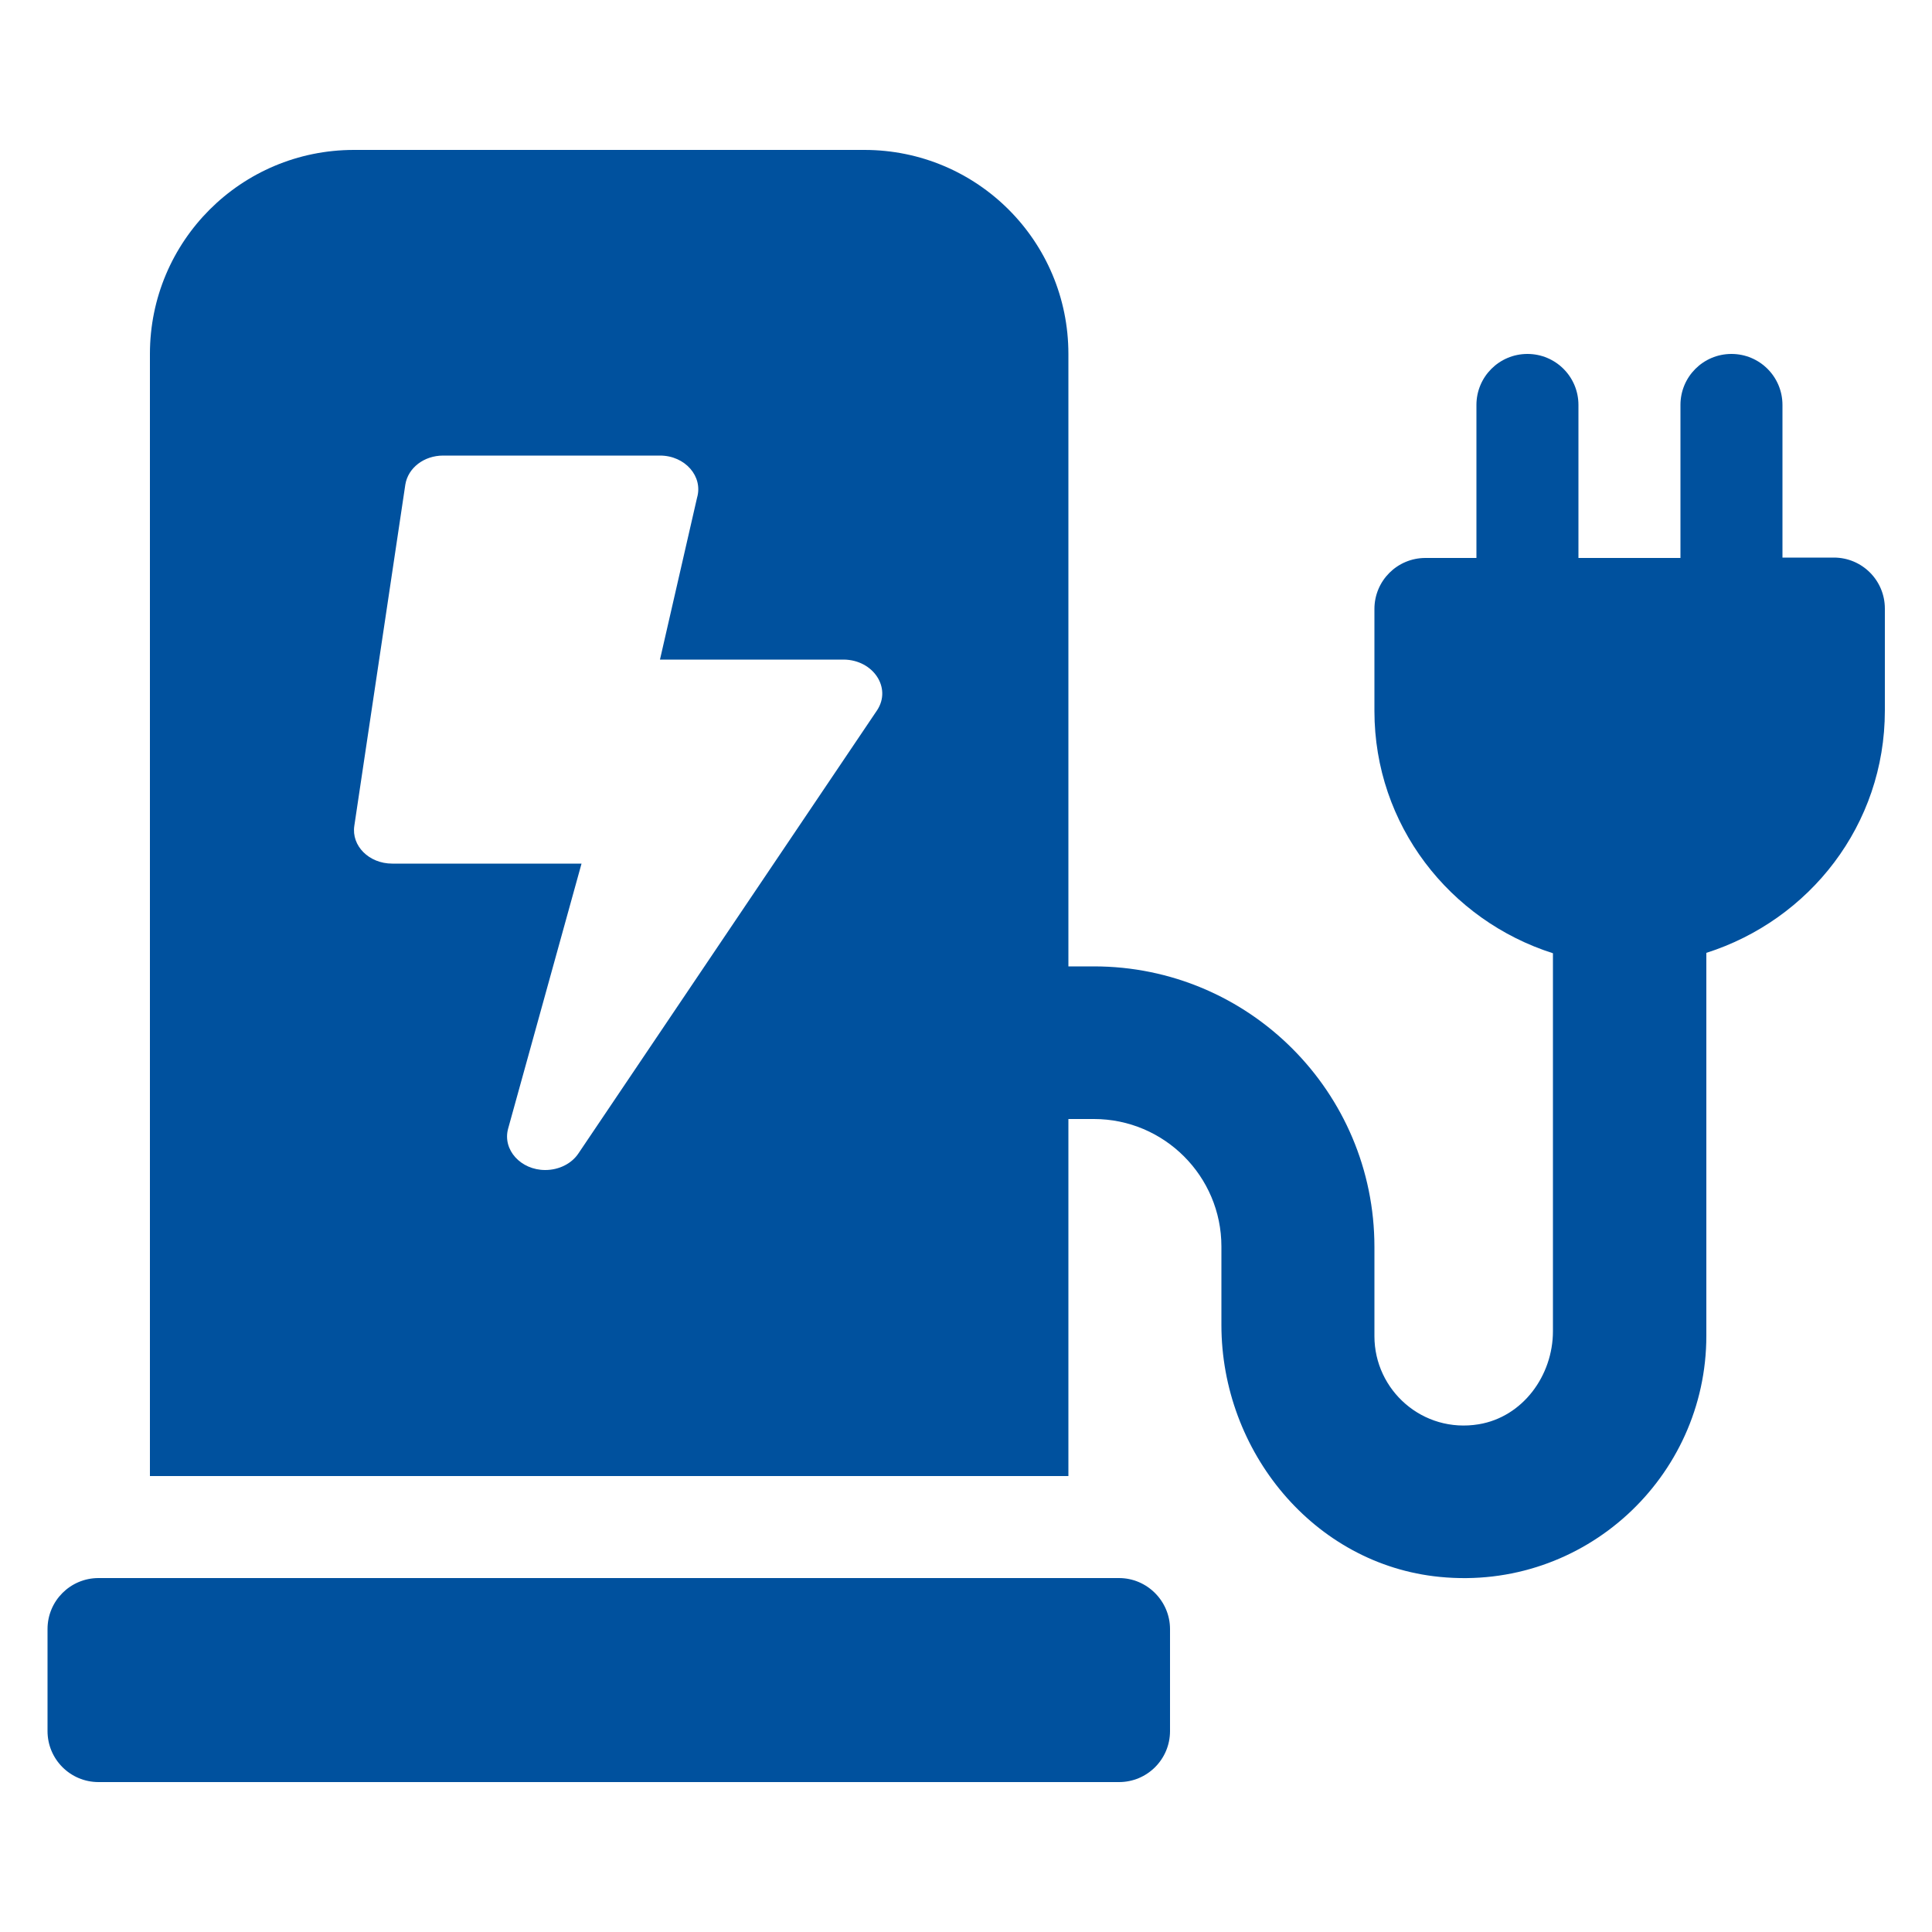 <?xml version="1.0" encoding="utf-8"?>
<!-- Generator: Adobe Illustrator 27.3.0, SVG Export Plug-In . SVG Version: 6.00 Build 0)  -->
<svg version="1.1" xmlns="http://www.w3.org/2000/svg" xmlns:xlink="http://www.w3.org/1999/xlink" x="0px" y="0px"
	 viewBox="0 0 50 50" style="enable-background:new 0 0 50 50;" xml:space="preserve">
<style type="text/css">
	.st0{display:none;}
	.st1{display:inline;fill:#00519E;}
	.st2{fill:#00519E;}
	.st3{display:inline;}
	.st4{fill:none;stroke:#00519E;stroke-width:4;stroke-miterlimit:10;}
	.st5{fill:none;stroke:#FFFFFF;stroke-linecap:round;stroke-miterlimit:10;}
	.st6{fill:#FFFFFF;}
</style>
<g id="Pizza" class="st0">
	<path class="st1" d="M16.21,1.85c-1.46-0.14-2.82,0.76-3.2,2.18l-1.34,5.09c16.97,0.5,28.46,11.82,29.17,28.68L46,36.38
		c1.42-0.39,2.31-1.78,2.14-3.25C46.25,16.78,32.67,3.41,16.21,1.85z M10.92,11.99L1.89,46.32c-0.21,0.78,0.26,1.59,1.04,1.79
		c0.25,0.07,0.51,0.06,0.76,0l34.29-9.51C37.6,22.78,26.85,12.17,10.92,11.99L10.92,11.99z M13.42,39.48c-1.6,0-2.9-1.3-2.9-2.9
		c0-1.6,1.3-2.9,2.9-2.9s2.9,1.3,2.9,2.9C16.31,38.18,15.02,39.48,13.42,39.48z M17.76,25.72c-1.6,0-2.9-1.3-2.9-2.9
		s1.3-2.9,2.9-2.9s2.9,1.3,2.9,2.9S19.36,25.72,17.76,25.72z M27.17,35.13c-1.6,0-2.9-1.3-2.9-2.9s1.3-2.9,2.9-2.9
		c1.6,0,2.9,1.3,2.9,2.9S28.77,35.13,27.17,35.13z"/>
</g>
<g id="Antrieb">
	<path class="st2" d="M28.96,40.84H2.55c-0.73,0-1.32,0.59-1.32,1.32v2.64c0,0.73,0.59,1.32,1.32,1.32h26.41
		c0.73,0,1.32-0.59,1.32-1.32v-2.64C30.28,41.44,29.69,40.84,28.96,40.84z M46.13,14.44v-3.96c0-0.73-0.59-1.32-1.32-1.32
		s-1.32,0.59-1.32,1.32v3.96h-2.64v-3.96c0-0.73-0.59-1.32-1.32-1.32c-0.73,0-1.32,0.59-1.32,1.32v3.96h-1.32
		c-0.73,0-1.32,0.59-1.32,1.32v2.64c0,2.95,1.95,5.42,4.62,6.27v9.78c0,1.15-0.78,2.22-1.92,2.41c-1.45,0.24-2.7-0.88-2.7-2.28
		v-2.31c0-4.01-3.25-7.26-7.26-7.26h-0.66V9.16c0-2.92-2.36-5.28-5.28-5.28H9.16c-2.92,0-5.28,2.36-5.28,5.28V38.2h23.77v-9.24h0.66
		c1.82,0,3.3,1.48,3.3,3.3v2.03c0,3.27,2.39,6.2,5.65,6.52c3.74,0.37,6.9-2.58,6.9-6.24v-9.91c2.67-0.85,4.62-3.31,4.62-6.27v-2.64
		c0-0.73-0.59-1.32-1.32-1.32H46.13z M22.7,18.38l-7.73,11.47c-0.18,0.27-0.51,0.43-0.86,0.43c-0.63,0-1.11-0.52-0.96-1.07l1.9-6.86
		h-4.9c-0.6,0-1.06-0.46-0.98-0.98l1.32-8.83c0.07-0.43,0.48-0.75,0.98-0.75h5.61c0.65,0,1.12,0.54,0.96,1.09l-0.96,4.19h4.76
		C22.6,17.08,23.08,17.8,22.7,18.38z"/>
</g>
<g id="Palme" class="st0">
	<g class="st3">
		<path class="st2" d="M48.52,47.14c0-7.82-10.53-14.16-23.52-14.16S1.48,39.32,1.48,47.14"/>
		<path class="st4" d="M21.1,35.54c-3.63-7.85-4-16.13-0.6-21.08c0.7-1.02,1.77-2.21,3.45-3.19"/>
		<path class="st2" d="M16.8,5.66c4.77,2.24,7.83,5.8,6.82,7.95s-4.36-2.91-9.14-5.15S6.52,10.05,7.52,7.9S12.03,3.42,16.8,5.66z"/>
		<path class="st2" d="M26.33,7c-4.29,2.18-6.9,5.65-5.82,7.77s3.87-2.83,8.16-5.01s8.52,1.82,7.34-0.46
			C34.92,7.19,30.62,4.82,26.33,7z"/>
		<path class="st2" d="M25.55,11.54c-2.9-0.26-5.57,2.14-5.91,3.93c-0.34,1.79,2.92-1.69,5.44-0.76c2.39,0.88,4.21,7.06,4.55,5.27
			S30.54,11.99,25.55,11.54z"/>
		<path class="st2" d="M15.28,10.14c2.94-0.51,5.9,1.69,6.02,3.44c0.11,1.75-2.97-0.38-5.95-0.19c-2.98,0.19-4.68,5.14-4.8,3.38
			C10.43,15.02,11.54,10.79,15.28,10.14z"/>
		<path class="st2" d="M20.47,6.43c-1.49,3.66-0.81,7.39,1.53,8.34s0.7-3.91,2.19-7.56c1.49-3.66,8.92-3.5,6.58-4.46
			S21.97,2.78,20.47,6.43z"/>
	</g>
</g>
<g id="Ebene_4" class="st0">
	<g class="st3">
		<path class="st2" d="M12.31,41.83c0,0-8.25-0.23-6.06-8.52s3.41-10.06,10.57-21.14c0,0,3.77-9.68,8.88-8.31
			c4.84,1.3,6.93,2.69,6.93,2.69s3.1,5.28-1.11,7.61s-8.98-4.08-9.19,3.53c-0.2,7.61-5.2,15.72-5.2,15.72s6.84-7.65,12.4-8.09
			c7.67-0.6,14.89,2.79,14.51,13.73C43.59,51.77,12.31,41.83,12.31,41.83z"/>
		<path class="st5" d="M24.66,15.59c0,0-2.84-2.08-2.27-3.21"/>
	</g>
</g>
<g id="Superkraft" class="st0">
	<g>
		<ellipse class="st1" cx="22.84" cy="10.99" rx="3.69" ry="4.02"/>
		<path class="st1" d="M20.34,15.75l-0.09-0.12c-0.55-0.74-1.6-0.88-2.33-0.33l-6.15,4.63c-0.66,0.49-0.84,1.38-0.48,2.09
			c0.08,0.2,0.2,0.39,0.37,0.55l5.44,5.44c0.65,0.65,1.71,0.65,2.36,0l0.11-0.11c0.65-0.65,0.65-1.71,0-2.36l-4.06-4.06l4.52-3.4
			C20.75,17.53,20.89,16.49,20.34,15.75z"/>
		<path class="st1" d="M26.24,32.46h-6.8c-1.32,0,0.36-0.51,0.36-1.66l-2.75-13.92c0-1.15,1.07-2.07,2.39-2.07h6.8
			c1.32,0,2.39,0.93,2.39,2.07l-2.62,13.61C26.01,31.63,27.56,32.46,26.24,32.46z"/>
		<g class="st3">
			<path class="st2" d="M34.27,22.21l-0.09,0.12c-0.55,0.74-1.6,0.88-2.33,0.33l-6.15-4.63c-0.74-0.55-0.88-1.6-0.33-2.33l0.09-0.12
				c0.55-0.74,1.6-0.88,2.33-0.33l6.15,4.63C34.68,20.43,34.83,21.47,34.27,22.21z"/>
			<path class="st2" d="M26.26,27.96l-0.11-0.11c-0.65-0.65-0.65-1.71,0-2.36l5.44-5.44c0.65-0.65,1.71-0.65,2.36,0l0.11,0.11
				c0.65,0.65,0.65,1.71,0,2.36l-5.44,5.44C27.96,28.61,26.91,28.61,26.26,27.96z"/>
		</g>
		<g class="st3">
			<path class="st2" d="M18.5,46.12l0.15,0.02c0.91,0.14,1.76-0.49,1.89-1.4l2.23-15.04c0.14-0.91-0.49-1.76-1.4-1.89l-0.15-0.02
				c-0.91-0.14-1.76,0.49-1.89,1.4L17.1,44.23C16.96,45.14,17.59,45.99,18.5,46.12z"/>
		</g>
		<g class="st3">
			<path class="st2" d="M27.15,46.19l-0.15,0.02c-0.91,0.14-1.76-0.49-1.89-1.4l-2.23-15.04c-0.14-0.91,0.49-1.76,1.4-1.89
				l0.15-0.02c0.91-0.14,1.76,0.49,1.89,1.4l2.23,15.04C28.69,45.21,28.06,46.06,27.15,46.19z"/>
		</g>
	</g>
	<g class="st3">
		<path class="st2" d="M20.31,11.12c0,0-5.24-3.29-7.01,11.4C12.7,27.54,6.21,39.5,6.21,39.5s1.7-1.05,7.35-1.69
			c4.97-0.56,28.12,0.42,29.73,1.52c3.64,2.49-13.43-27.87-13.43-27.87L20.31,11.12z"/>
		<g>
			<path class="st2" d="M29.3,49.05c-1.17,0-2.18-0.88-2.36-2.04l-2.16-14.57h-0.44l-2.15,14.49c-0.17,1.16-1.18,2.04-2.36,2.04
				c-0.12,0-0.23-0.01-0.35-0.03l-0.18-0.03c-1.3-0.19-2.2-1.41-2.01-2.71l2.69-18.13c0.02-0.13,0.05-0.25,0.09-0.38l-0.04-0.22
				c-0.3,0.13-0.63,0.2-0.95,0.2c-0.63,0-1.23-0.25-1.68-0.69l-6.56-6.56c-0.23-0.23-0.4-0.49-0.52-0.79c-0.52-1-0.23-2.26,0.7-2.96
				l7.17-5.39c0.59-0.55,1.42-0.86,2.31-0.86h1.29c-1.24-0.96-2.01-2.52-2.01-4.23c0-2.88,2.16-5.23,4.82-5.23
				c2.66,0,4.82,2.35,4.82,5.23c0,1.71-0.77,3.27-2.01,4.23h1.3c0.35,0,0.7,0.06,1.07,0.17c0.35,0.05,0.71,0.2,1.03,0.43l7.42,5.58
				c0.93,0.7,1.21,1.95,0.68,2.99c-0.11,0.27-0.28,0.53-0.51,0.76l-6.56,6.56c-0.45,0.45-1.04,0.7-1.68,0.7l0,0
				c-0.31,0-0.62-0.06-0.9-0.18L29.12,28c0.02,0.06,0.03,0.11,0.03,0.15l0.51,3.46c0.02,0.03,0.04,0.15,0.03,0.27l2.15,14.4
				c0.19,1.3-0.71,2.51-2.01,2.71l-0.18,0.03C29.54,49.04,29.42,49.05,29.3,49.05z M18.83,21.4l-0.76-3.85l-1.76,1.33L18.83,21.4z
				 M30.41,21.3l2.5-2.5l-1.76-1.32L30.41,21.3z"/>
			<path class="st6" d="M24.59,1.33c2.45,0,4.44,2.17,4.44,4.85c0,2.17-1.31,3.98-3.11,4.6h2.77c0.34,0,0.66,0.06,0.96,0.15
				c0.32,0.05,0.63,0.16,0.91,0.37l7.42,5.58c0.79,0.6,1.01,1.66,0.58,2.52c-0.1,0.24-0.25,0.47-0.44,0.66l-6.56,6.56
				c-0.39,0.39-0.9,0.59-1.41,0.59c-0.41,0-0.82-0.13-1.17-0.38l-0.22,1.17c0.02,0.06,0.04,0.12,0.05,0.19l0.51,3.46
				c0.03,0.06,0.03,0.12,0.02,0.17l2.15,14.5c0.16,1.1-0.6,2.12-1.69,2.28l-0.18,0.03c-0.1,0.01-0.2,0.02-0.3,0.02
				c-0.98,0-1.84-0.72-1.99-1.71l-2.21-14.89h-1.09l-2.2,14.81c-0.15,1-1.01,1.71-1.99,1.71c-0.1,0-0.2-0.01-0.3-0.02l-0.18-0.03
				c-1.1-0.16-1.86-1.18-1.69-2.28l2.69-18.13c0.02-0.14,0.06-0.28,0.11-0.41l-0.16-0.83c-0.36,0.27-0.79,0.41-1.22,0.41
				c-0.51,0-1.02-0.19-1.41-0.58l-6.56-6.56c-0.2-0.2-0.34-0.42-0.44-0.66c-0.44-0.85-0.22-1.92,0.58-2.52l7.17-5.39
				c0.52-0.48,1.26-0.78,2.09-0.78h2.76c-1.8-0.62-3.11-2.44-3.11-4.6C20.14,3.5,22.13,1.33,24.59,1.33 M29.81,22.43l3.66-3.66
				l-2.59-1.95L29.81,22.43 M19.44,22.54l-1.12-5.65l-2.59,1.95L19.44,22.54 M24.59,0.58c-2.86,0-5.19,2.51-5.19,5.6
				c0,1.47,0.53,2.84,1.44,3.85h-0.34c-0.97,0-1.88,0.34-2.56,0.96l-7.14,5.37c-1.06,0.8-1.4,2.24-0.81,3.43
				c0.14,0.33,0.34,0.63,0.59,0.88l6.56,6.56c0.52,0.52,1.21,0.8,1.94,0.8c0.18,0,0.36-0.02,0.54-0.05c0,0.01,0,0.02,0,0.03
				l-2.69,18.13c-0.11,0.73,0.07,1.46,0.51,2.05c0.44,0.59,1.08,0.98,1.81,1.09l0.18,0.03c0.14,0.02,0.27,0.03,0.41,0.03
				c1.36,0,2.53-1.01,2.73-2.35l2-13.48l2.01,13.57c0.2,1.34,1.37,2.35,2.73,2.35c0.13,0,0.27-0.01,0.41-0.03l0.18-0.03
				c1.5-0.22,2.55-1.63,2.32-3.13L30.08,31.8c0-0.1-0.02-0.2-0.05-0.3l-0.5-3.4c-0.01-0.04-0.01-0.07-0.02-0.11l0.02-0.08
				c0.2,0.04,0.4,0.07,0.61,0.07c0.73,0,1.42-0.29,1.94-0.8l6.56-6.56c0.26-0.25,0.45-0.55,0.59-0.88c0.59-1.19,0.26-2.63-0.81-3.43
				l-7.42-5.58c-0.35-0.26-0.75-0.43-1.19-0.51c-0.39-0.11-0.76-0.17-1.13-0.17h-0.35c0.9-1.01,1.44-2.38,1.44-3.85
				C29.78,3.09,27.45,0.58,24.59,0.58L24.59,0.58z M31.01,20.17l0.39-2.03l0.94,0.7L31.01,20.17L31.01,20.17z M16.88,18.92
				l0.94-0.71l0.41,2.05L16.88,18.92L16.88,18.92z"/>
		</g>
	</g>
</g>
<g id="App" class="st0">
	<path class="st1" d="M34.91,2.34H15.09c-2.35,0-4.25,1.9-4.25,4.25v36.83c0,2.35,1.9,4.25,4.25,4.25h19.83
		c2.35,0,4.25-1.9,4.25-4.25V6.59C39.16,4.24,37.26,2.34,34.91,2.34z M25,44.83c-1.57,0-2.83-1.27-2.83-2.83s1.27-2.83,2.83-2.83
		s2.83,1.27,2.83,2.83S26.57,44.83,25,44.83z M34.91,35.27c0,0.58-0.48,1.06-1.06,1.06h-17.7c-0.58,0-1.06-0.48-1.06-1.06V7.65
		c0-0.58,0.48-1.06,1.06-1.06h17.7c0.58,0,1.06,0.48,1.06,1.06V35.27z"/>
</g>
</svg>
